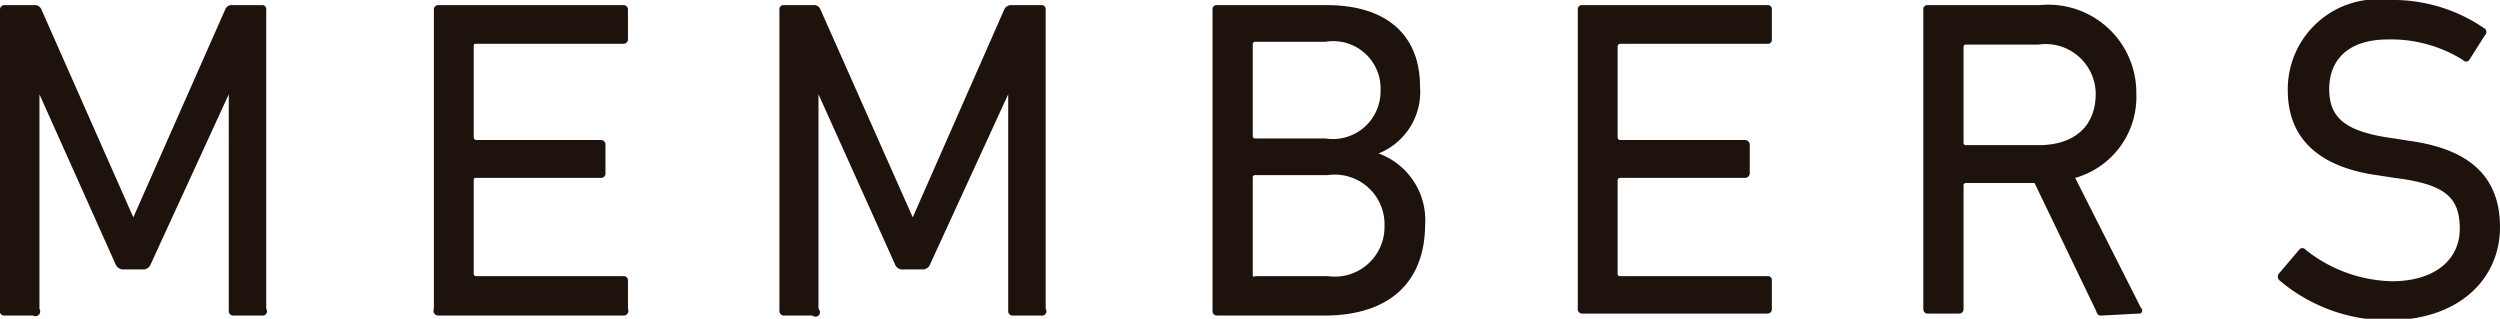 <svg xmlns="http://www.w3.org/2000/svg" viewBox="0 0 63.38 8.08"><defs><style>.cls-1{fill:#1e120d;}</style></defs><g id="レイヤー_2" data-name="レイヤー 2"><g id="レイヤー_2-2" data-name="レイヤー 2"><path class="cls-1" d="M0,.24A.11.11,0,0,1,.12.13H.86a.18.18,0,0,1,.19.11L3.38,5.51h0L5.71.24A.17.17,0,0,1,5.89.13h.75a.1.1,0,0,1,.11.11V7.83A.11.11,0,0,1,6.64,8H5.91a.11.11,0,0,1-.11-.12V2.39h0L3.82,6.7a.2.2,0,0,1-.21.13H3.15a.21.21,0,0,1-.22-.13L1,2.39H1V7.83A.12.12,0,0,1,.84,8H.12A.12.12,0,0,1,0,7.83Z"/><path class="cls-1" d="M11,.24A.11.11,0,0,1,11.1.13h4.7a.11.11,0,0,1,.12.11V1a.11.11,0,0,1-.12.11H12.08c-.05,0-.07,0-.07.07v2.3s0,.07.07.07h3.16a.11.11,0,0,1,.11.12v.72a.11.11,0,0,1-.11.12H12.08c-.05,0-.07,0-.07.06V6.93a.06.06,0,0,0,.07.07H15.8a.11.11,0,0,1,.12.11v.72A.12.12,0,0,1,15.8,8H11.1A.12.12,0,0,1,11,7.83Z"/><path class="cls-1" d="M19.76.24a.1.1,0,0,1,.11-.11h.75a.17.17,0,0,1,.18.11l2.34,5.27h0L25.46.24a.19.19,0,0,1,.19-.11h.75a.1.1,0,0,1,.11.11V7.83A.11.11,0,0,1,26.4,8h-.73a.11.11,0,0,1-.11-.12V2.39h0L23.58,6.7a.2.2,0,0,1-.21.13h-.46a.2.2,0,0,1-.22-.13L20.75,2.39h0V7.83A.11.11,0,0,1,20.6,8h-.73a.11.11,0,0,1-.11-.12Z"/><path class="cls-1" d="M30.74.24a.1.1,0,0,1,.11-.11h2.78C35.2.13,36,.93,36,2.19a1.68,1.68,0,0,1-1.05,1.7v0a1.8,1.8,0,0,1,1.18,1.81C36.12,7.18,35.2,8,33.57,8H30.85a.11.11,0,0,1-.11-.12ZM33.6,3.51A1.21,1.21,0,0,0,35,2.29,1.2,1.2,0,0,0,33.6,1.06H31.83a.06.06,0,0,0-.07.07V3.44a.06.06,0,0,0,.07.07ZM31.83,7h1.83A1.26,1.26,0,0,0,35.1,5.73a1.26,1.26,0,0,0-1.44-1.29H31.83a.06.06,0,0,0-.07.07V7A.06.06,0,0,0,31.83,7Z"/><path class="cls-1" d="M40,.24A.1.1,0,0,1,40.1.13h4.71a.1.1,0,0,1,.11.11V1a.1.1,0,0,1-.11.11H41.08s-.07,0-.07.07v2.3s0,.07.07.07h3.16a.12.12,0,0,1,.12.12v.72a.12.12,0,0,1-.12.12H41.08s-.07,0-.07.06V6.93a.06.06,0,0,0,.07.07h3.73a.1.1,0,0,1,.11.11v.72a.11.11,0,0,1-.11.12H40.1A.11.11,0,0,1,40,7.83Z"/><path class="cls-1" d="M53.29,8c-.08,0-.11,0-.15-.12L51.58,4.64H49.85a.06.06,0,0,0-.07.07V7.83a.11.11,0,0,1-.11.12h-.8a.11.11,0,0,1-.11-.12V.24a.1.1,0,0,1,.11-.11h2.84a2.23,2.23,0,0,1,2.45,2.25,2.13,2.13,0,0,1-1.55,2.13l1.67,3.3a.08.08,0,0,1-.07.14Zm-.16-5.57a1.27,1.27,0,0,0-1.45-1.3H49.85a.06.06,0,0,0-.07.07V3.61a.06.06,0,0,0,.07.07h1.83C52.59,3.68,53.13,3.2,53.13,2.38Z"/><path class="cls-1" d="M57.78,7.1a.13.13,0,0,1,0-.17l.51-.6a.1.1,0,0,1,.16,0,3.63,3.63,0,0,0,2.19.8c1.08,0,1.72-.54,1.72-1.33S62,4.67,60.71,4.51l-.39-.06C58.8,4.25,58,3.52,58,2.29A2.28,2.28,0,0,1,60.57,0,4.1,4.1,0,0,1,63,.73a.11.11,0,0,1,0,.16l-.4.63a.1.1,0,0,1-.16,0A3.45,3.45,0,0,0,60.54,1c-1,0-1.49.51-1.49,1.26s.44,1.09,1.65,1.25l.38.06c1.53.21,2.3.91,2.3,2.19s-1,2.36-2.85,2.36A4.27,4.27,0,0,1,57.78,7.1Z"/></g></g></svg>